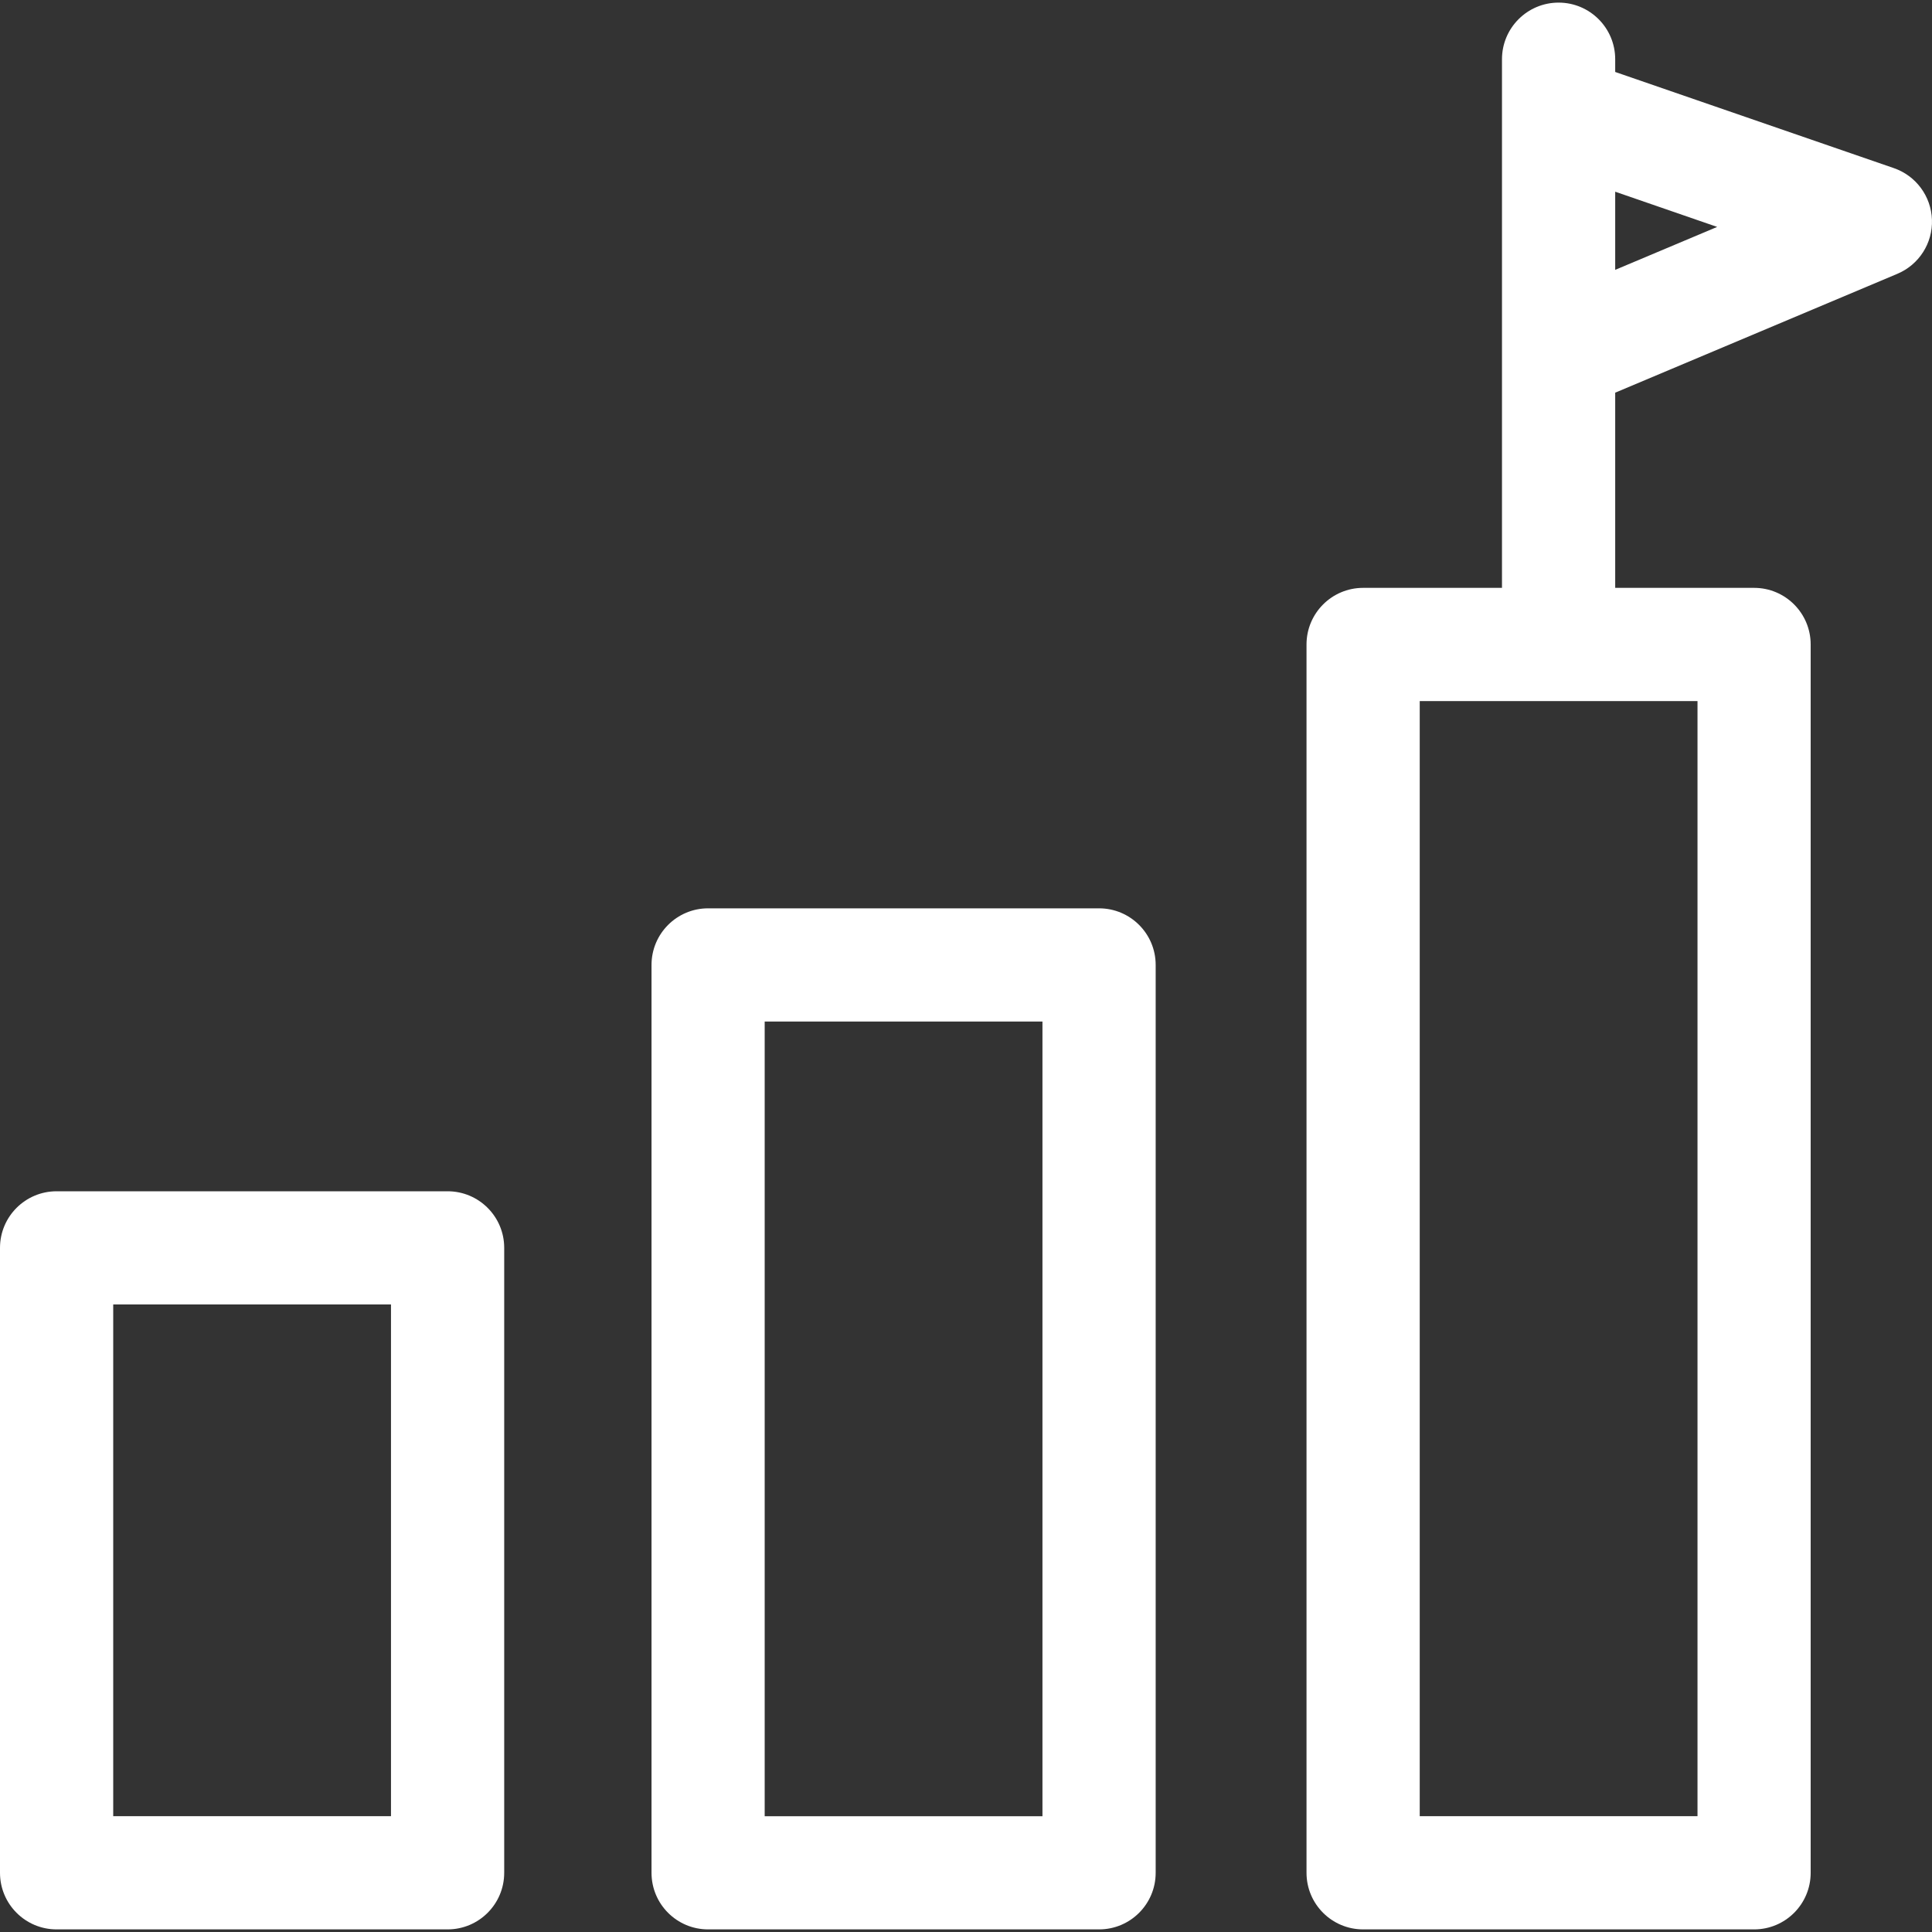 <svg width="40" height="40" viewBox="0 0 40 40" fill="none" xmlns="http://www.w3.org/2000/svg">
<rect x="0" y="0" width="40" height="40" fill="#333333" stroke="none"/>
<g clip-path="url(#clip0)">
<path d="M9.267 24.664H1.172C0.525 24.664 0 25.188 0 25.835V38.774C0 39.422 0.525 39.946 1.172 39.946H9.267C9.914 39.946 10.439 39.422 10.439 38.774V25.835C10.439 25.188 9.914 24.664 9.267 24.664ZM8.095 37.602H2.344V27.007H8.095V37.602Z" fill="white"/>
<path d="M22.755 18.806H14.661C14.013 18.806 13.489 19.331 13.489 19.978V38.774C13.489 39.422 14.013 39.946 14.661 39.946H22.755C23.402 39.946 23.927 39.422 23.927 38.774V19.978C23.927 19.331 23.402 18.806 22.755 18.806ZM21.583 37.603H15.832V21.15H21.583V37.603Z" fill="white"/>
<path d="M39.211 3.481L33.441 1.49V1.226C33.441 0.579 32.916 0.054 32.269 0.054C31.622 0.054 31.097 0.579 31.097 1.226V12.171H28.222C27.575 12.171 27.05 12.696 27.05 13.343V38.774C27.05 39.422 27.575 39.946 28.222 39.946H36.317C36.964 39.946 37.488 39.422 37.488 38.774V13.343C37.488 12.696 36.964 12.171 36.317 12.171H33.441V8.13L39.283 5.669C39.731 5.48 40.016 5.035 39.999 4.55C39.983 4.065 39.67 3.64 39.211 3.481ZM35.145 37.602H29.394V14.515H35.145V37.602ZM33.441 5.587V3.969L35.552 4.698L33.441 5.587Z" fill="white"/>
</g>
<defs>
<clipPath id="clip0">
<rect width="40" height="40" fill="white"/>
</clipPath>
</defs>
</svg>
